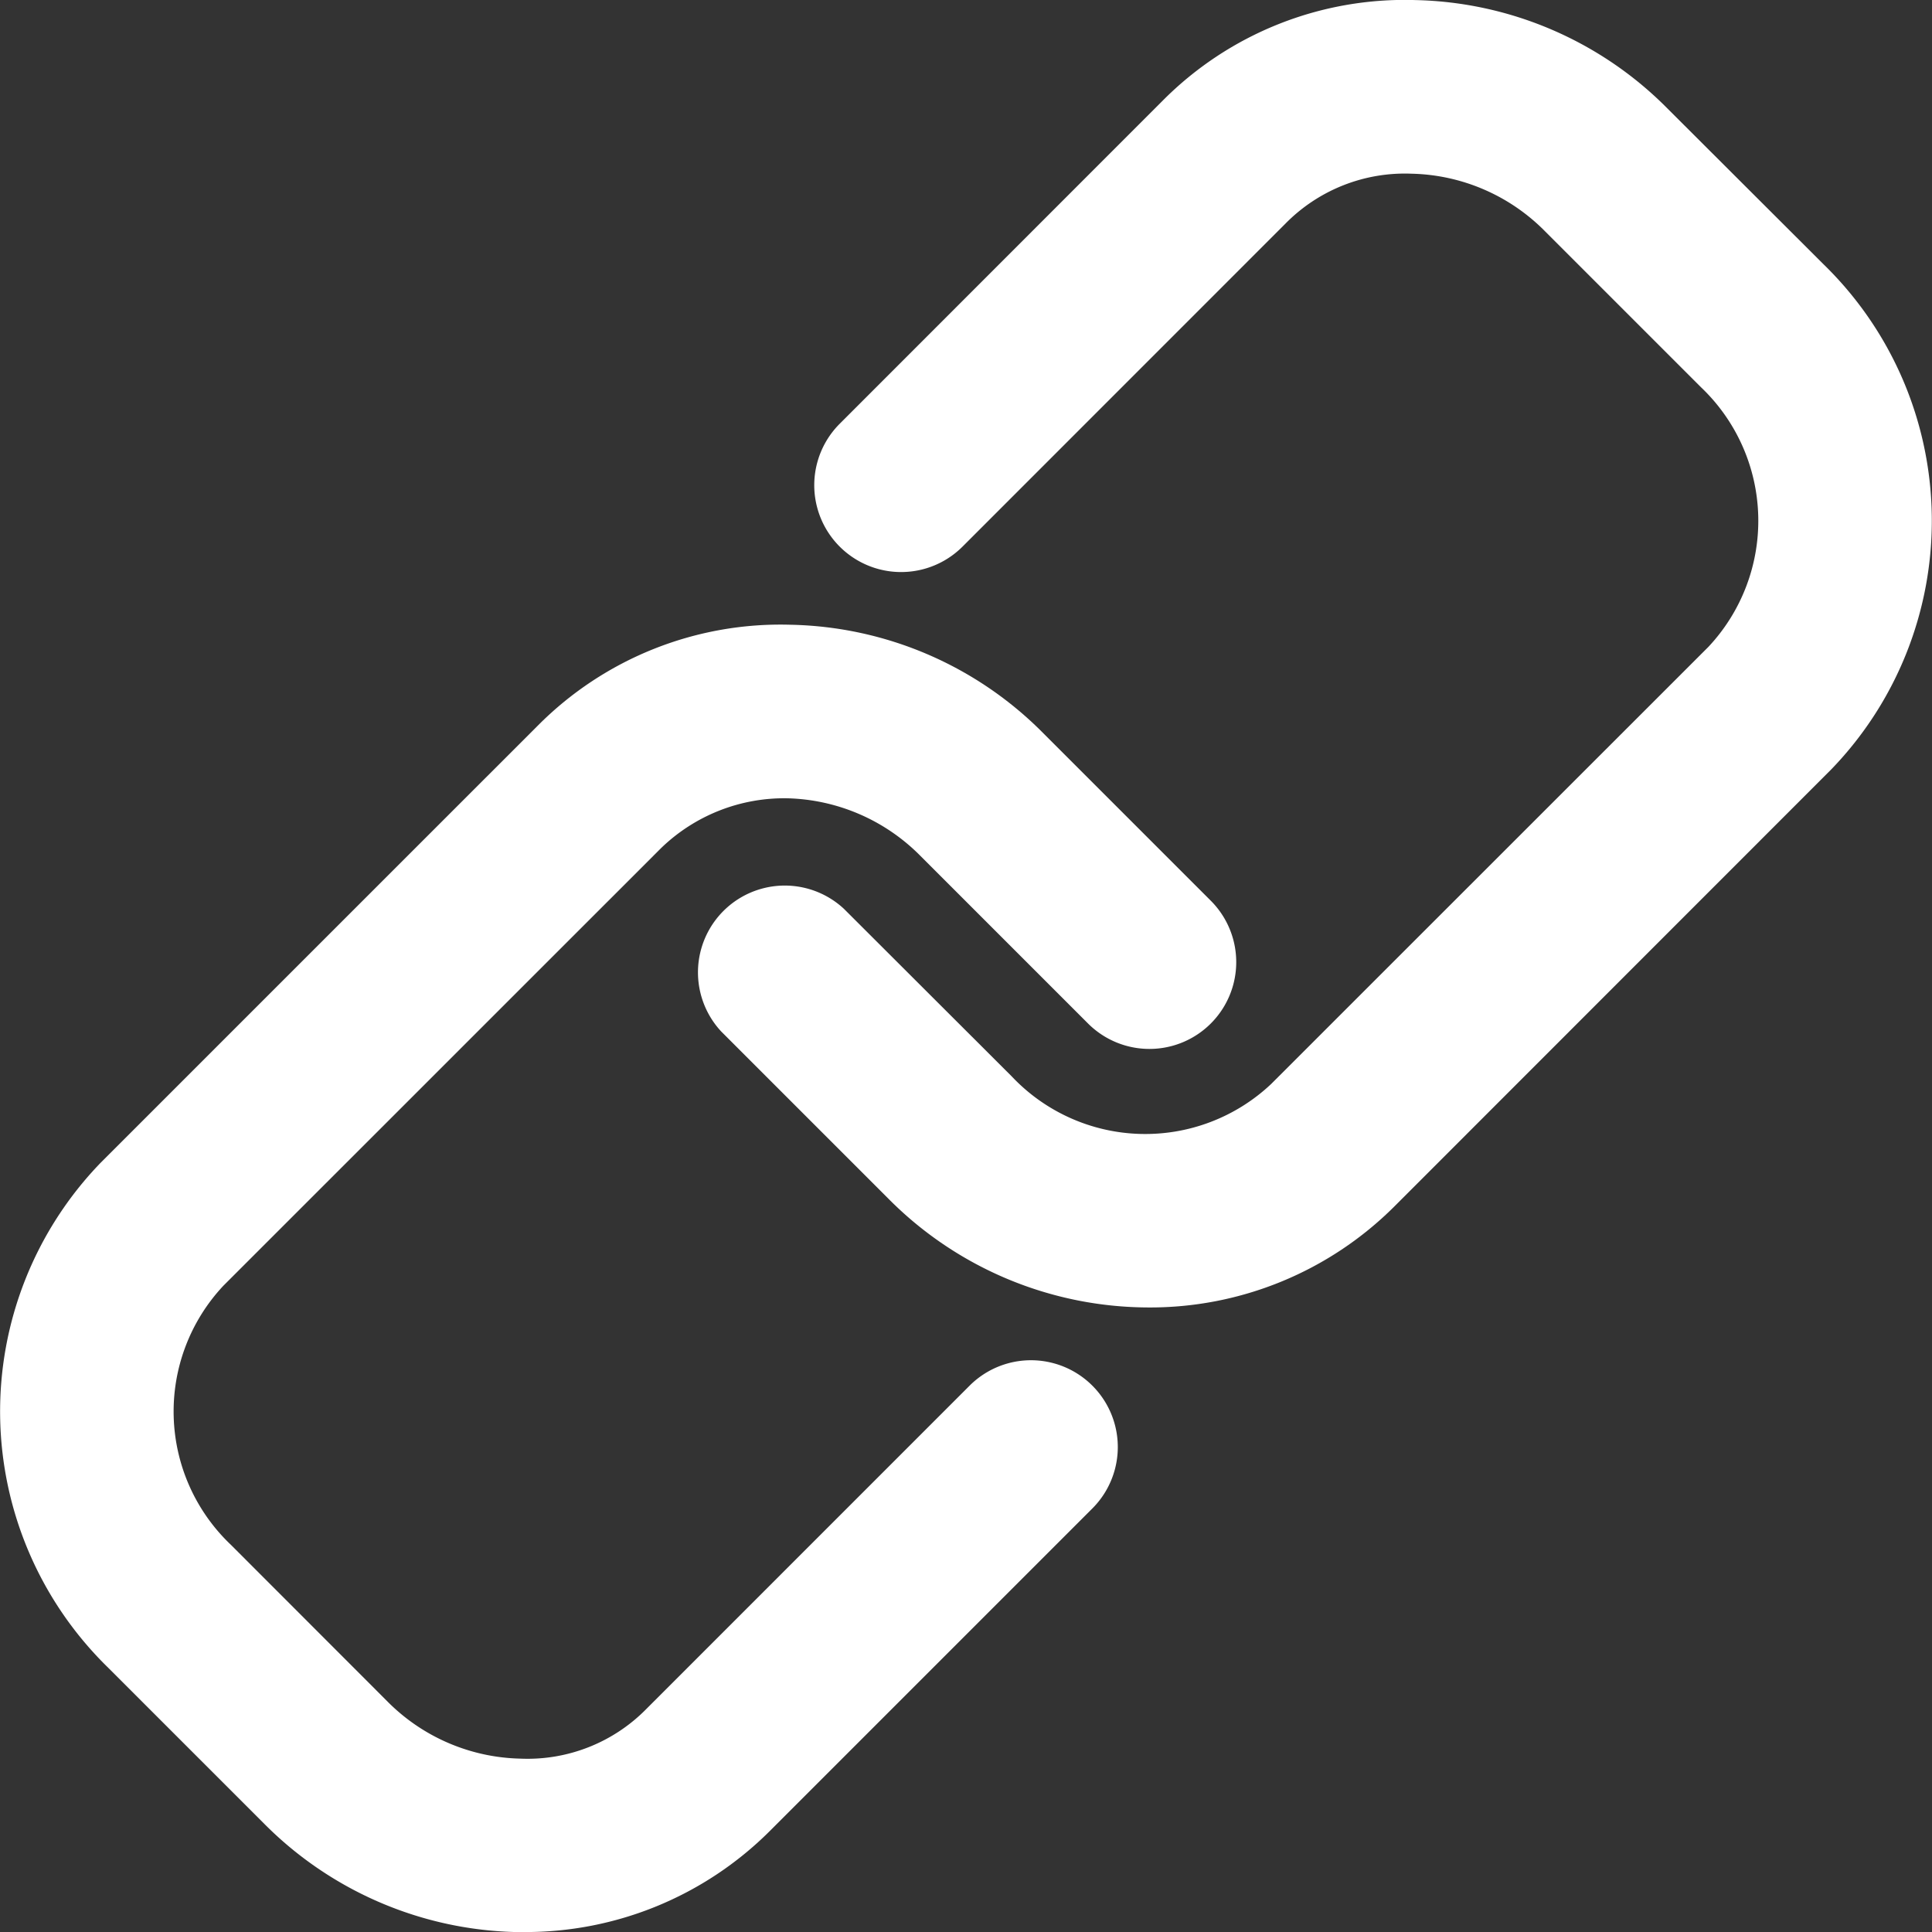 <svg xmlns="http://www.w3.org/2000/svg" width="46.736" height="46.741" viewBox="0 0 46.736 46.741">
  <rect x="0" y="0" width="46.736" height="46.741" fill="#333333" stroke="none"/>
  <g id="グループ_29" data-name="グループ 29" transform="translate(-838.949 -4284.761)">
    <path id="パス_4066" data-name="パス 4066" d="M23.437,42.02A8.878,8.878,0,0,1,17.158,39.4l-3.775-3.775A8.657,8.657,0,0,1,13.2,23.406L23.776,12.831a8.273,8.273,0,0,1,6.115-2.438A8.843,8.843,0,0,1,36,13.015l4.054,4.054a2.1,2.1,0,0,1-2.97,2.97l-4.054-4.054a4.688,4.688,0,0,0-3.22-1.394,4.284,4.284,0,0,0-3.059,1.21L16.171,26.379a4.446,4.446,0,0,0,.184,6.276l3.772,3.775a4.672,4.672,0,0,0,3.22,1.392,4.03,4.03,0,0,0,3.059-1.208L34.219,28.8a2.1,2.1,0,0,1,2.97,2.97l-7.812,7.812a8.362,8.362,0,0,1-5.94,2.435" transform="translate(828.185 4289.481)" fill="#fff"/>
    <path id="パス_4067" data-name="パス 4067" d="M27.567,36.763a8.883,8.883,0,0,1-6.279-2.619L17.234,30.09A2.1,2.1,0,0,1,20.2,27.12l4.06,4.054a4.439,4.439,0,0,0,6.274.184L41.115,20.78a4.457,4.457,0,0,0-.184-6.279l-3.772-3.772a4.679,4.679,0,0,0-3.223-1.392,4.052,4.052,0,0,0-3.056,1.208L23.07,18.357a2.1,2.1,0,0,1-2.973-2.97l7.809-7.812a8.252,8.252,0,0,1,6.118-2.438,8.845,8.845,0,0,1,6.1,2.625L43.9,11.531a8.654,8.654,0,0,1,.181,12.219L33.507,34.328a8.362,8.362,0,0,1-5.94,2.435" transform="translate(839.164 4279.626)" fill="#fff"/>
  </g>
</svg>
